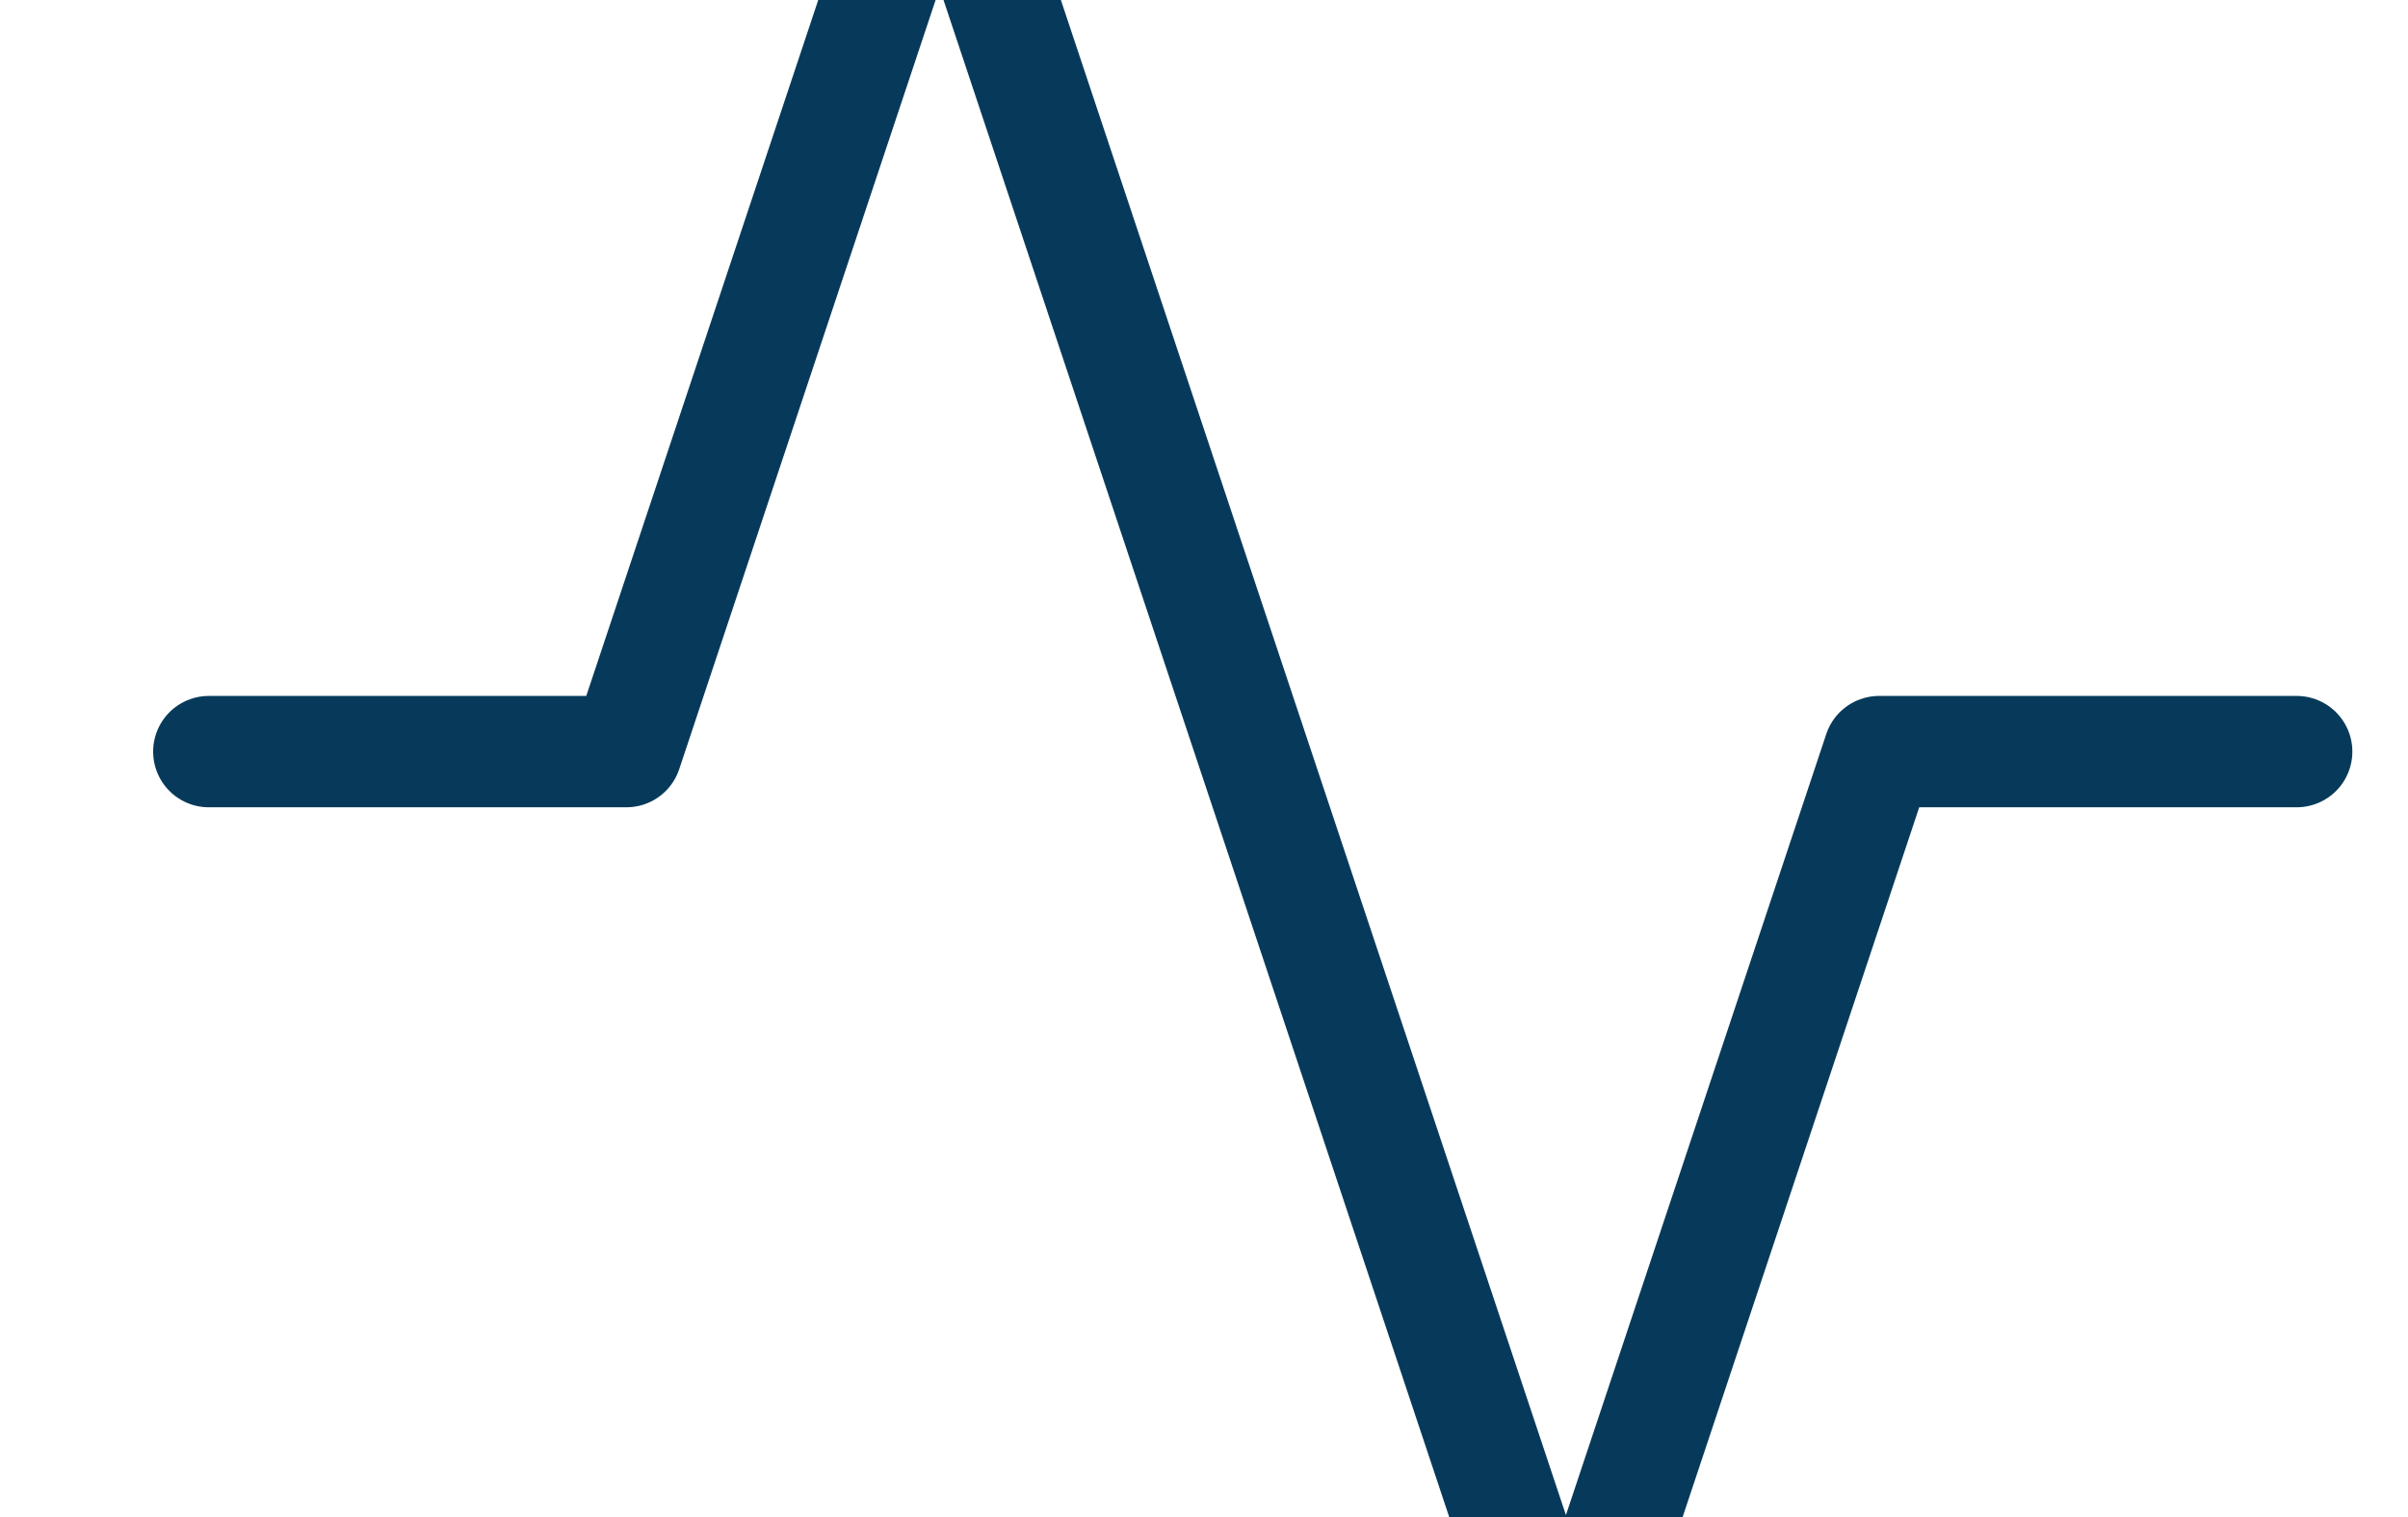 <svg width="173" height="109" viewBox="0 0 173 109" fill="none" xmlns="http://www.w3.org/2000/svg">
<g clip-path="url(#clip0)">
<path d="M165.002 54H135.002L112.502 121.5L67.502 -13.5L45.002 54H15.002" stroke="#073A5A" stroke-width="8" stroke-linecap="round" stroke-linejoin="round"/>
</g>
<defs>
<clipPath id="clip0">
<rect width="173" height="109" fill="white"/>
</clipPath>
</defs>
</svg>
